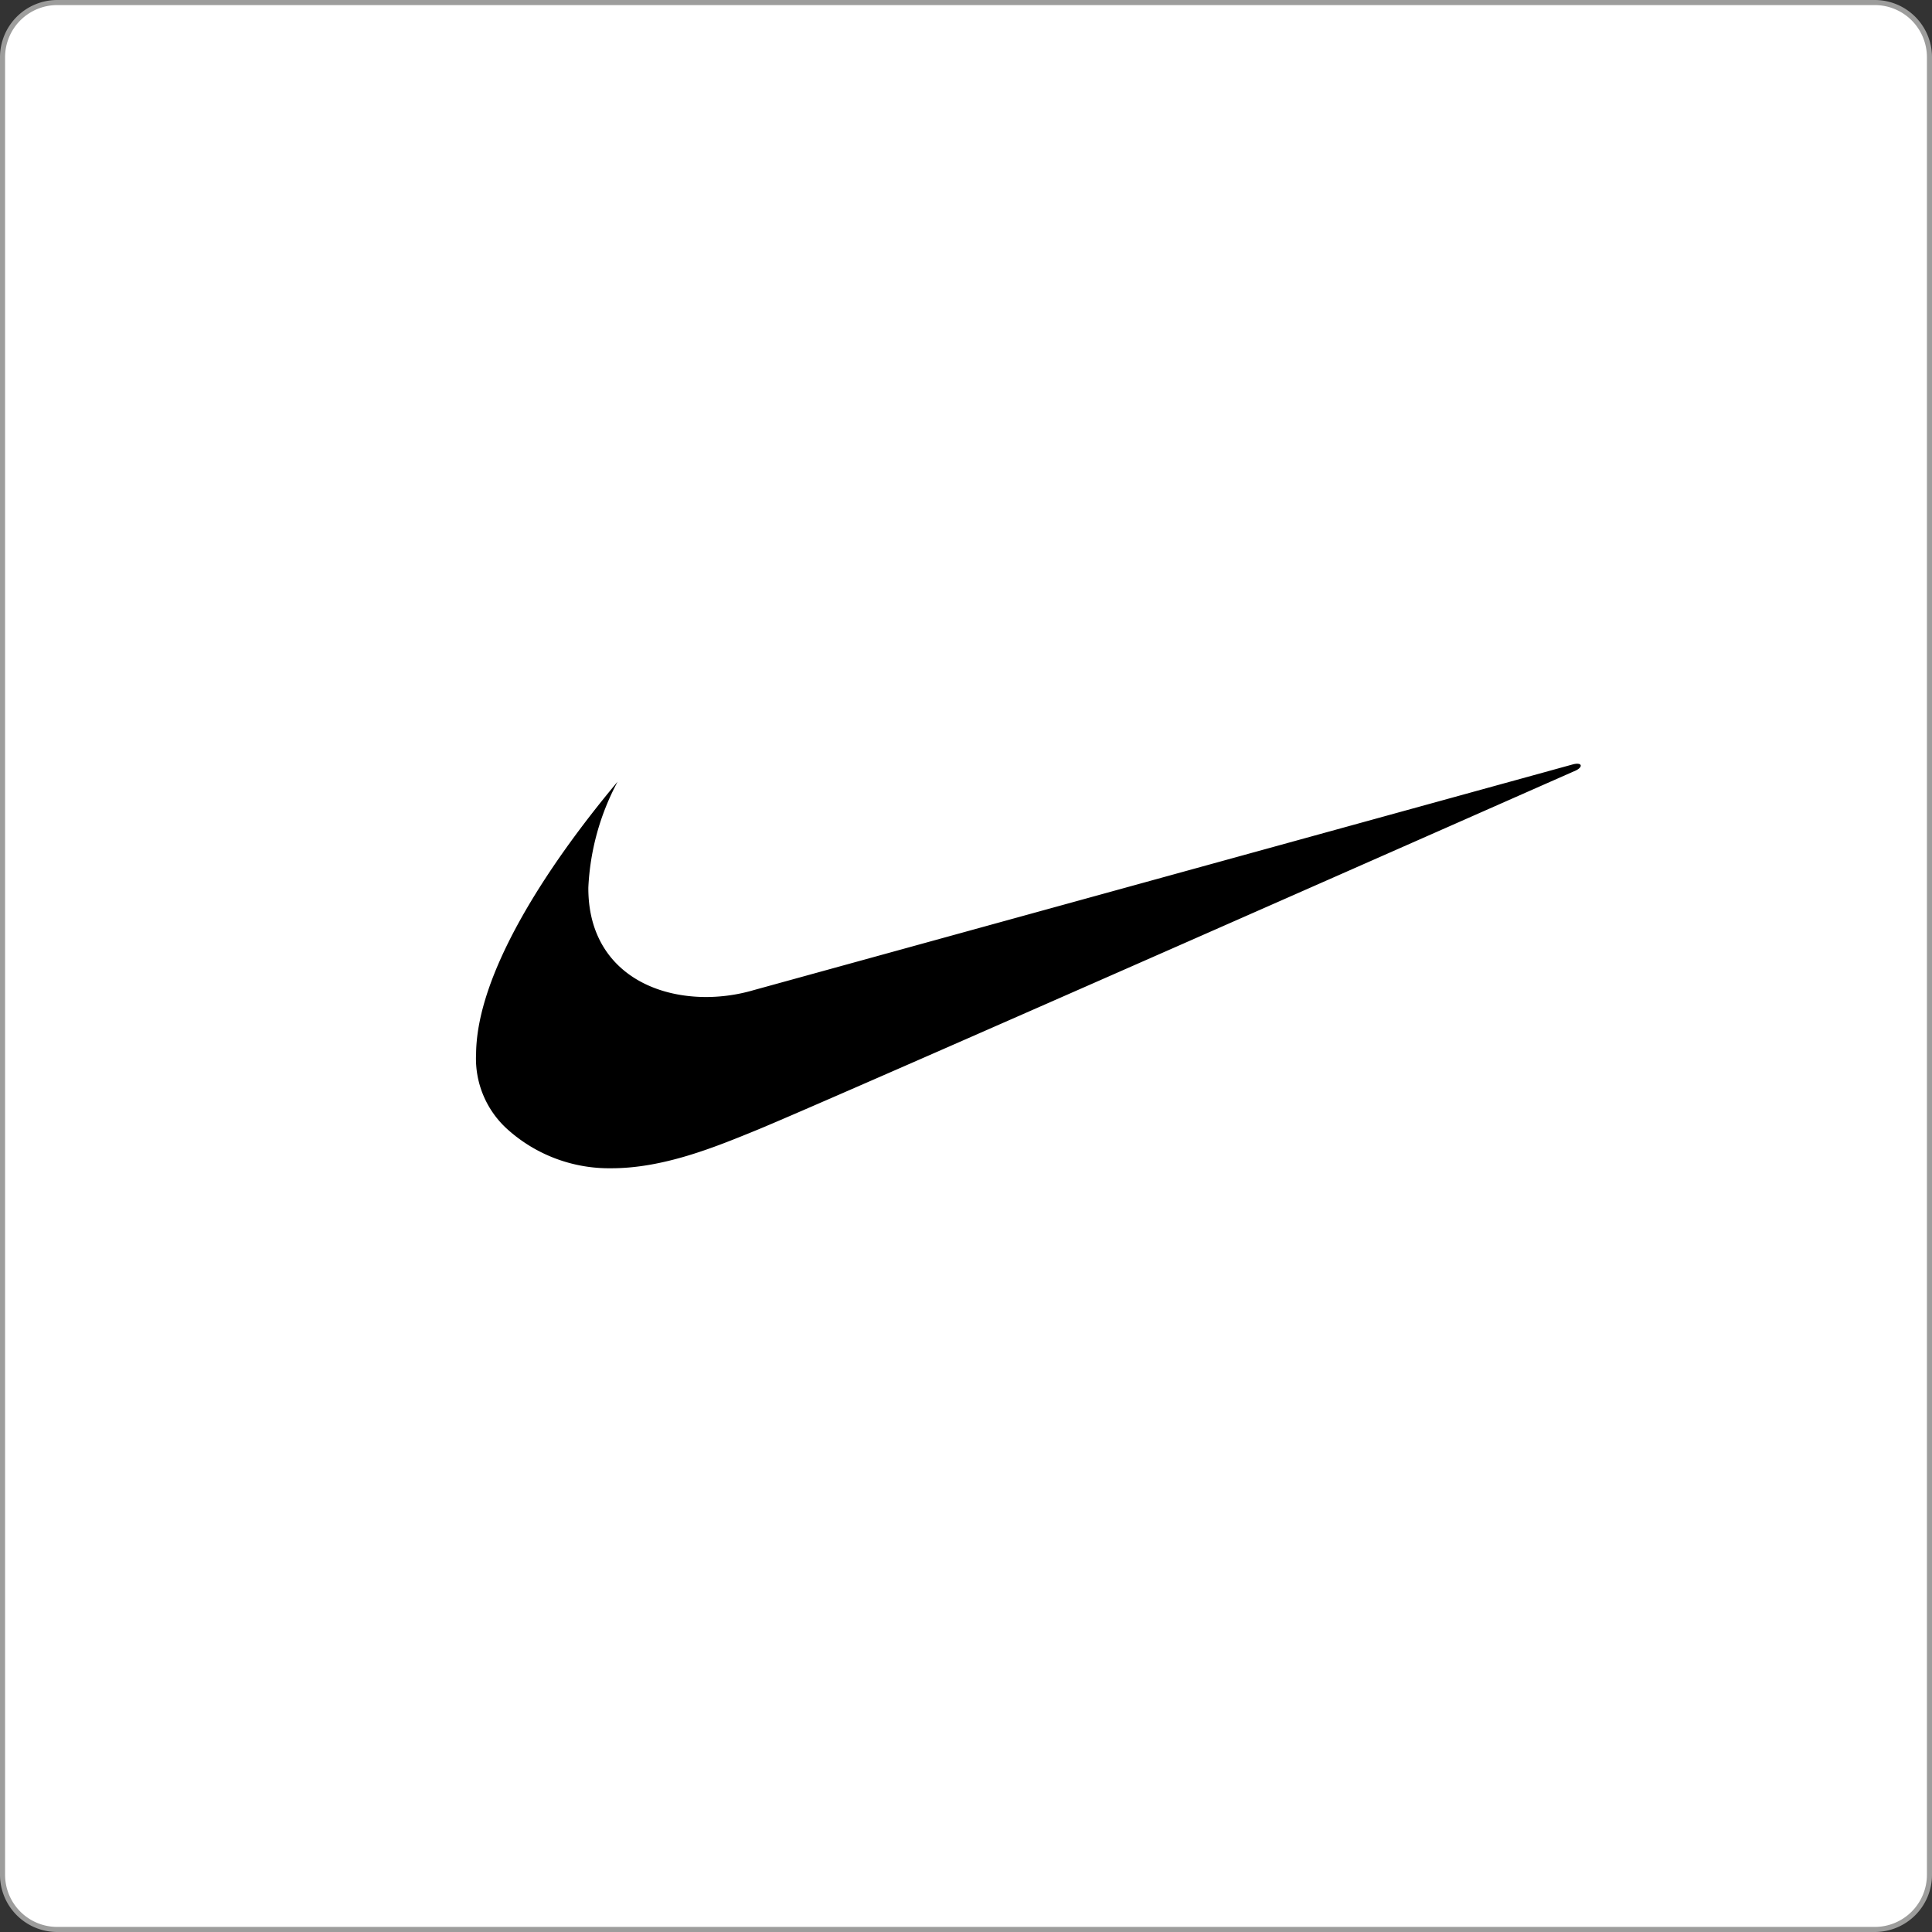 <svg id="Capa_1" data-name="Capa 1" xmlns="http://www.w3.org/2000/svg" viewBox="0 0 190 190"><rect x="0" y="0" width="190" height="190" fill="#333333" stroke="none"/><defs><style>.cls-1{fill:#fff;}.cls-2{fill:#9d9d9c;}.cls-3{fill-rule:evenodd;}</style></defs><rect class="cls-1" x="0.25" y="0.25" width="189.5" height="189.5" rx="5.38"/><path class="cls-2" d="M184.37.5a5.13,5.13,0,0,1,5.13,5.13V184.37a5.13,5.13,0,0,1-5.13,5.13H5.63A5.13,5.13,0,0,1,.5,184.37V5.63A5.13,5.13,0,0,1,5.63.5H184.37m0-.5H5.63A5.63,5.63,0,0,0,0,5.63V184.37A5.63,5.63,0,0,0,5.63,190H184.37a5.63,5.63,0,0,0,5.63-5.63V5.63A5.63,5.63,0,0,0,184.37,0Z"/><path class="cls-3" d="M60.74,76.87c-7.07,8.45-13.85,18.92-13.92,26.76a9.35,9.35,0,0,0,3.12,7.46,14.94,14.94,0,0,0,10.2,3.8c5.13,0,10.2-2.09,14.17-3.71C81,108.46,155,75.76,155,75.76c.71-.36.58-.82-.31-.59L74.13,97.37a16.75,16.75,0,0,1-4.67.68c-6.17,0-11.64-3.44-11.6-10.77a24.42,24.42,0,0,1,2.88-10.41Z"/></svg>